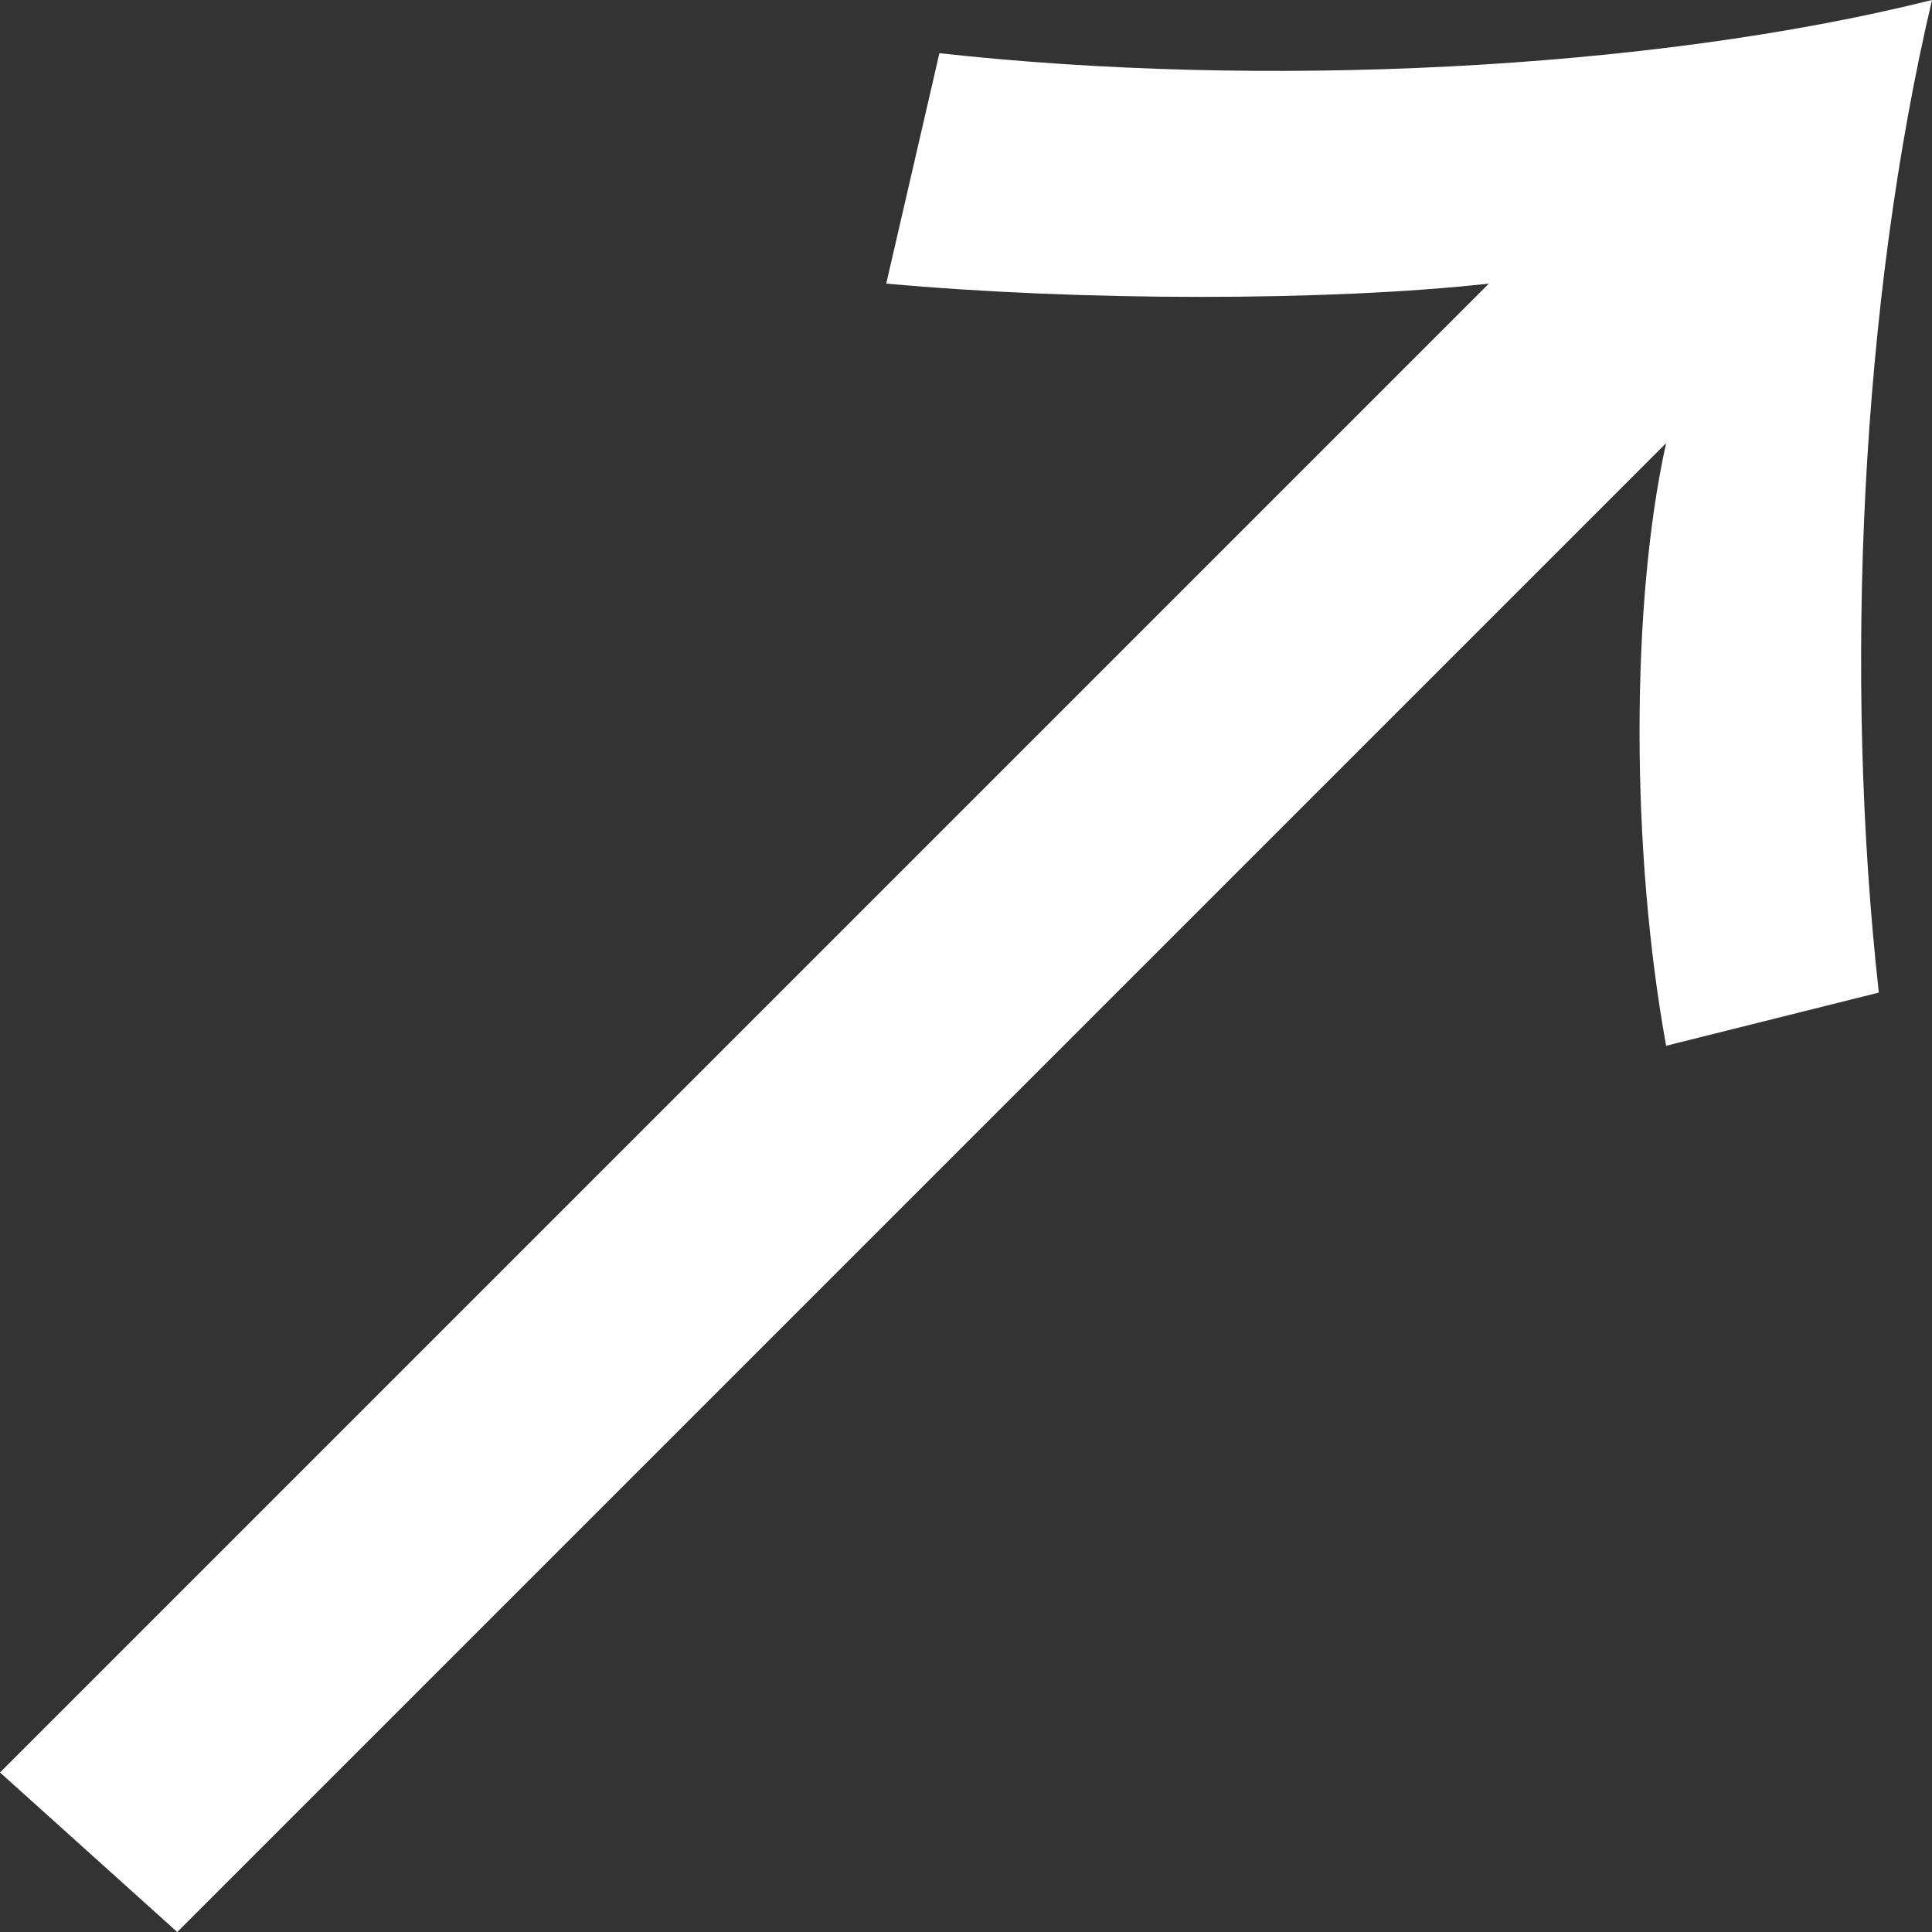 <?xml version="1.0" encoding="utf-8"?>
<!-- Generator: Adobe Illustrator 25.0.1, SVG Export Plug-In . SVG Version: 6.00 Build 0)  -->
<svg version="1.1" id="レイヤー_1" xmlns="http://www.w3.org/2000/svg" xmlns:xlink="http://www.w3.org/1999/xlink" x="0px"
	 y="0px" viewBox="0 0 10.9 10.9" style="enable-background:new 0 0 10.9 10.9;" xml:space="preserve">
<rect x="0" y="0" width="10.9" height="10.9" fill="#333333" stroke="none"/>
<style type="text/css">
	.st0{fill:#FFFFFF;}
</style>
<g>
	<path class="st0" d="M5,1.6l0.3-1.3C7.1,0.5,9.3,0.4,10.9,0c-0.4,1.7-0.5,3.8-0.3,5.6L9.4,5.9c-0.2-1.1-0.2-2.5,0-3.4l-8.4,8.4
		L0,10l8.4-8.4C7.5,1.7,6.1,1.7,5,1.6z"/>
</g>
</svg>
